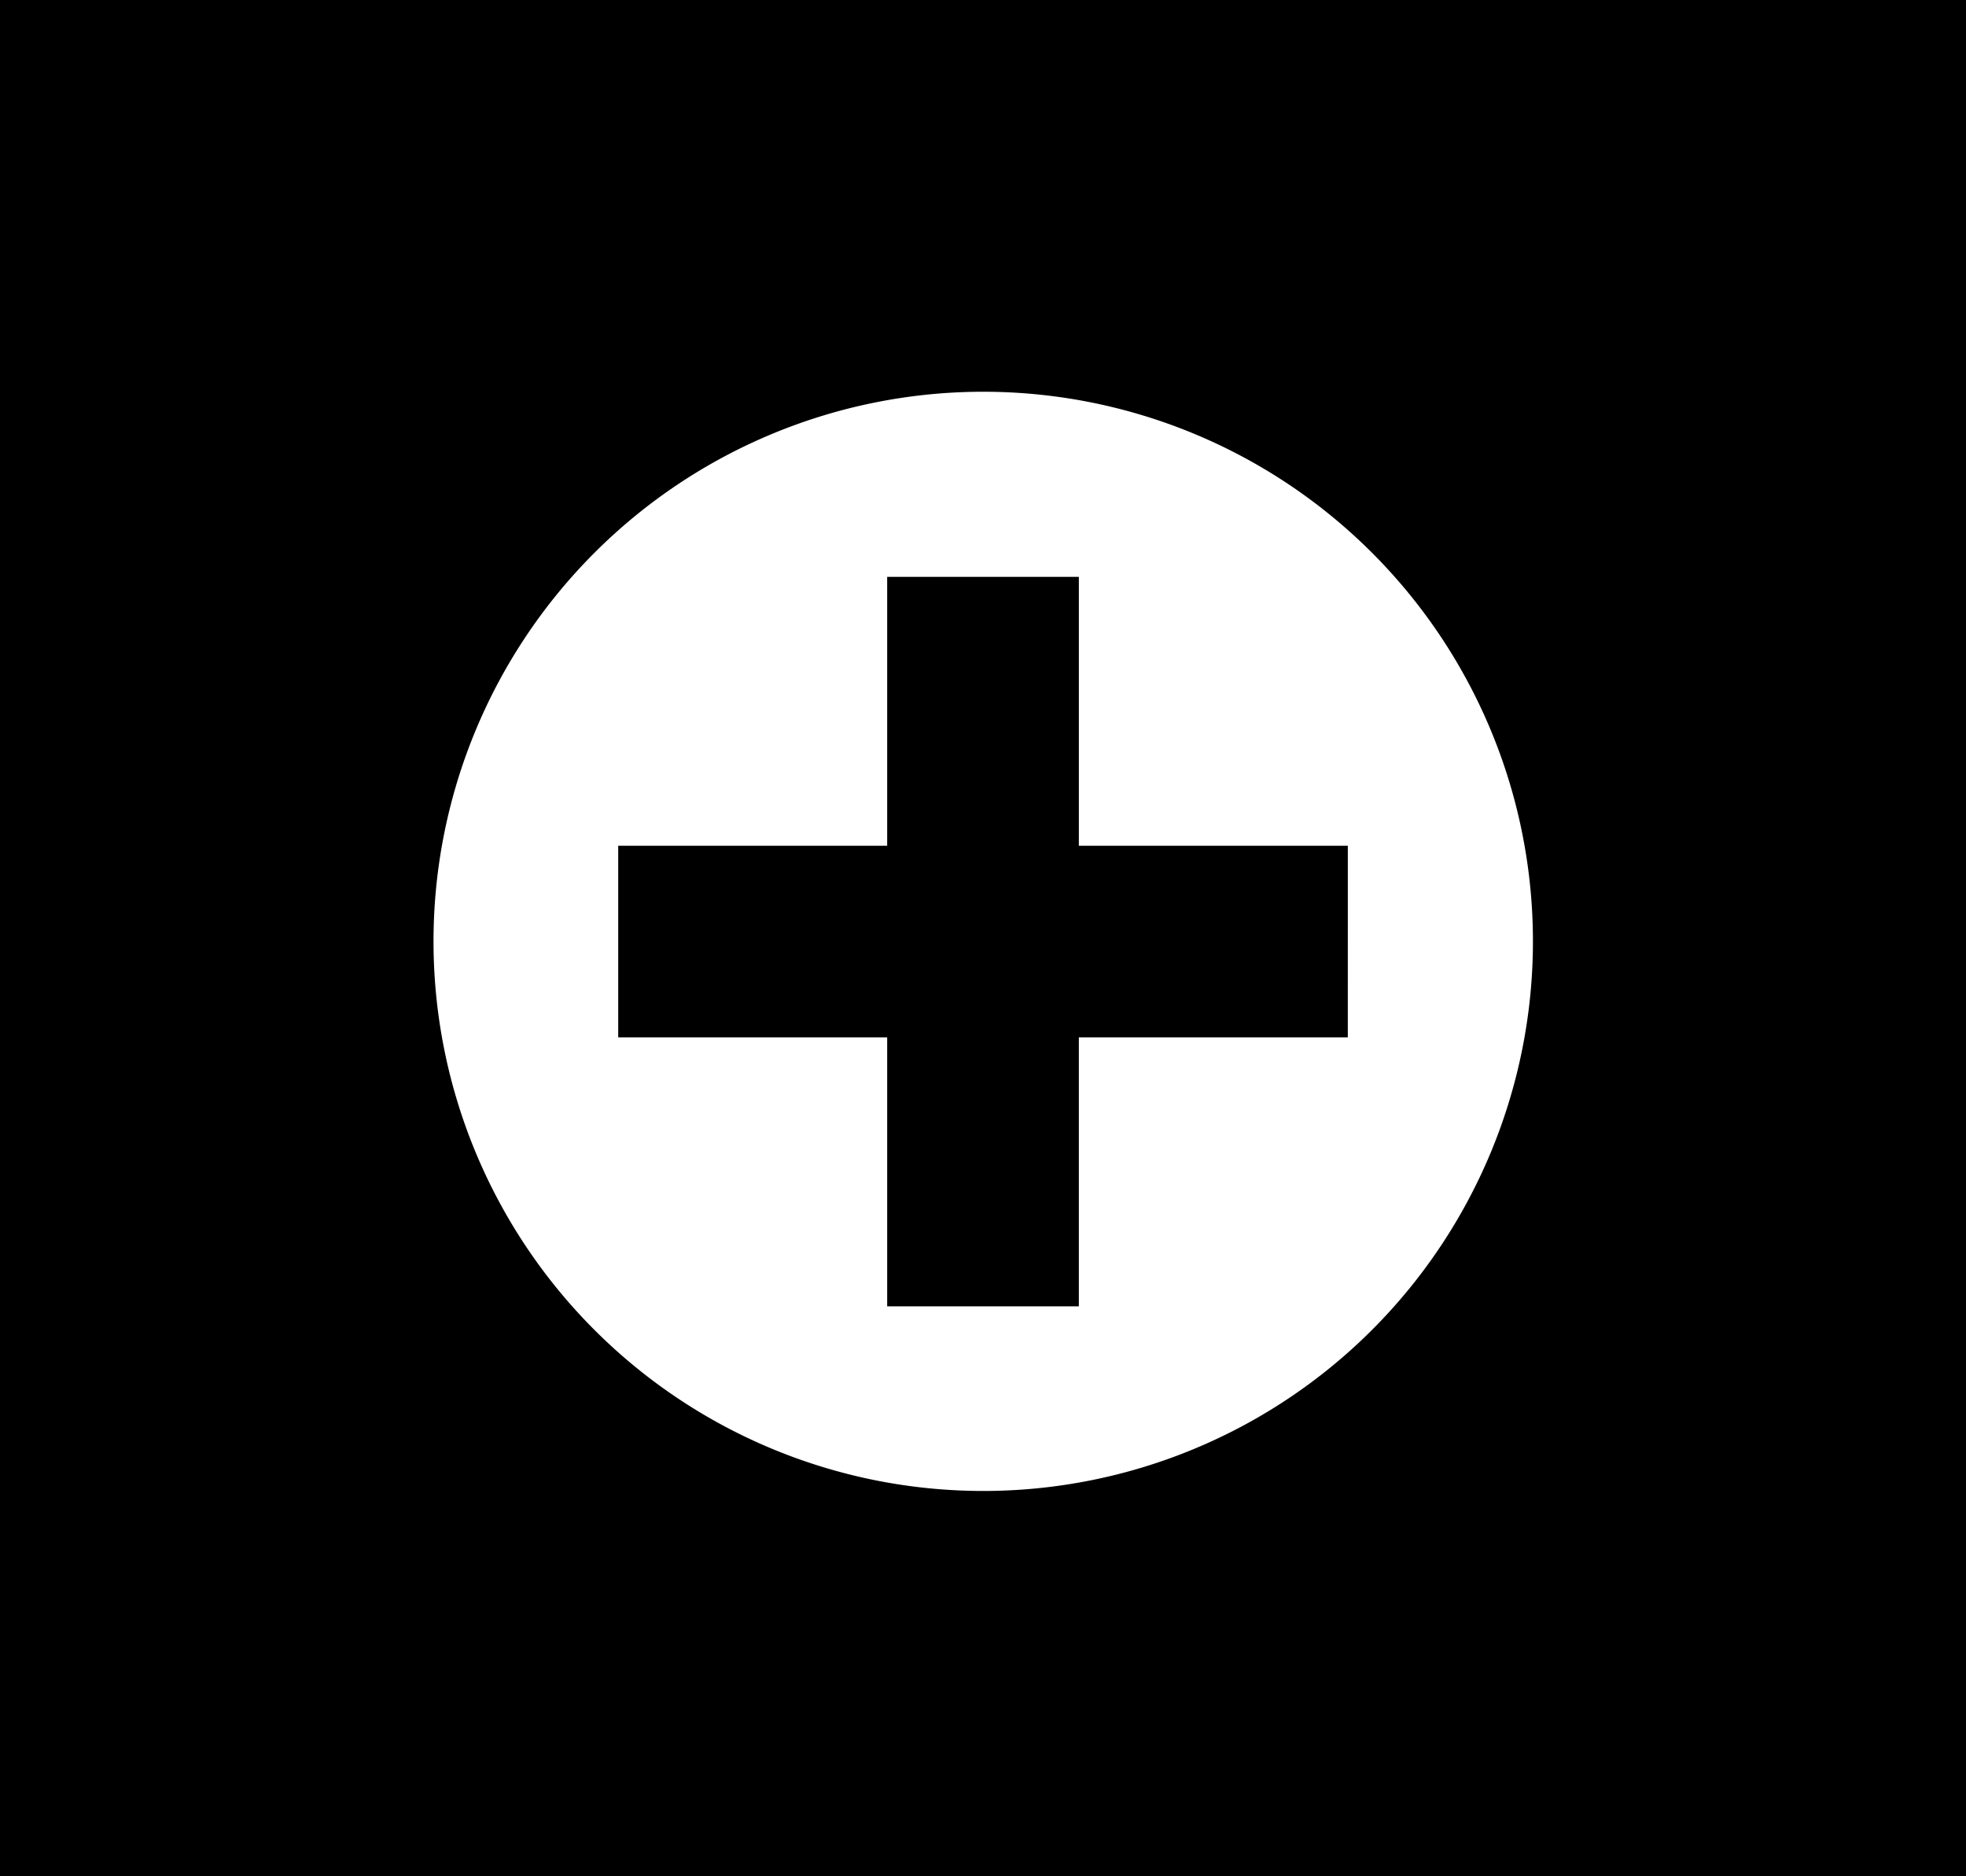 <svg xmlns="http://www.w3.org/2000/svg" width="286" height="273" viewBox="0 0 286 273"><g transform="translate(-230 -2460.5)"><rect width="286" height="273" transform="translate(230 2460.5)"/><path d="M267.209,340.979a79.968,79.968,0,1,0,80.032,79.968A79.954,79.954,0,0,0,267.209,340.979Zm53.1,93.942H281.182v39.127H253.3V434.921H214.172V407.037H253.3V367.91h27.884v39.127h39.127Z" transform="translate(105.76 2176.521)" fill="#fff" fill-rule="evenodd"/></g></svg>